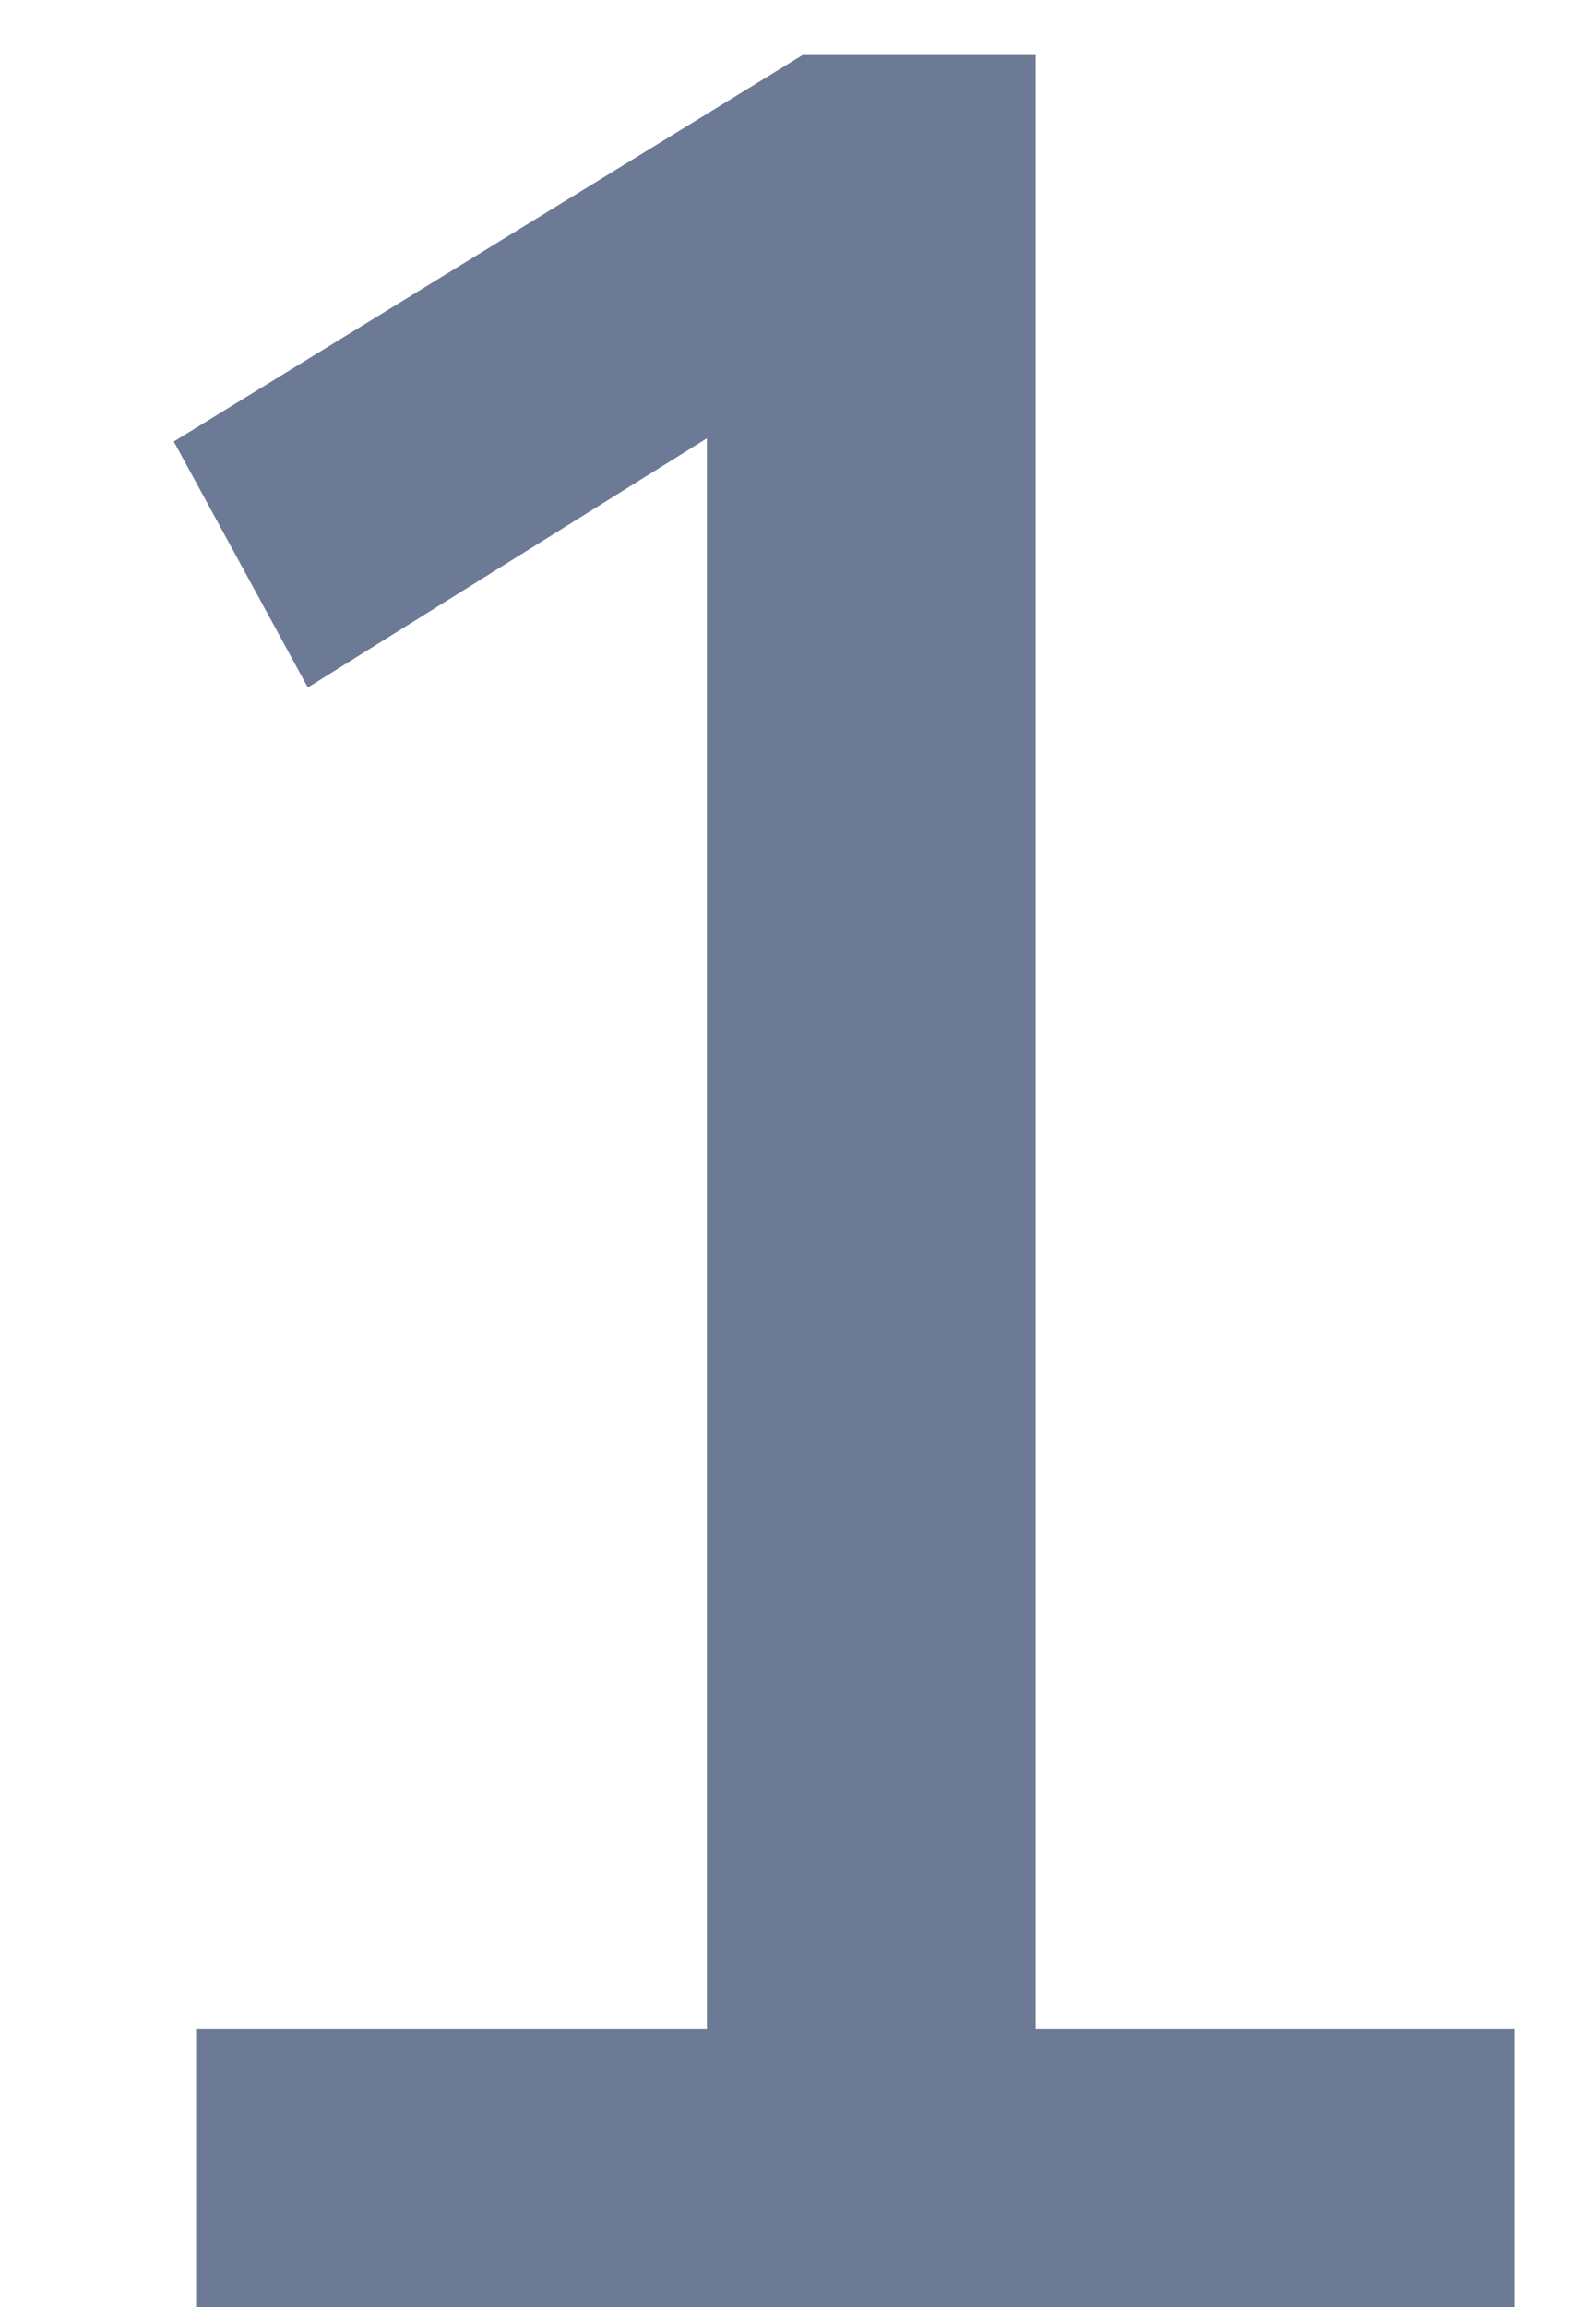 <svg width="9" height="13" viewBox="0 0 9 13" fill="none" xmlns="http://www.w3.org/2000/svg">
<path d="M1.106 13V11.434H3.986V2.47L1.736 3.874L0.98 2.488L4.526 0.31H5.84V11.434H8.54V13H1.106Z" fill="#6C7A95"/>
</svg>
